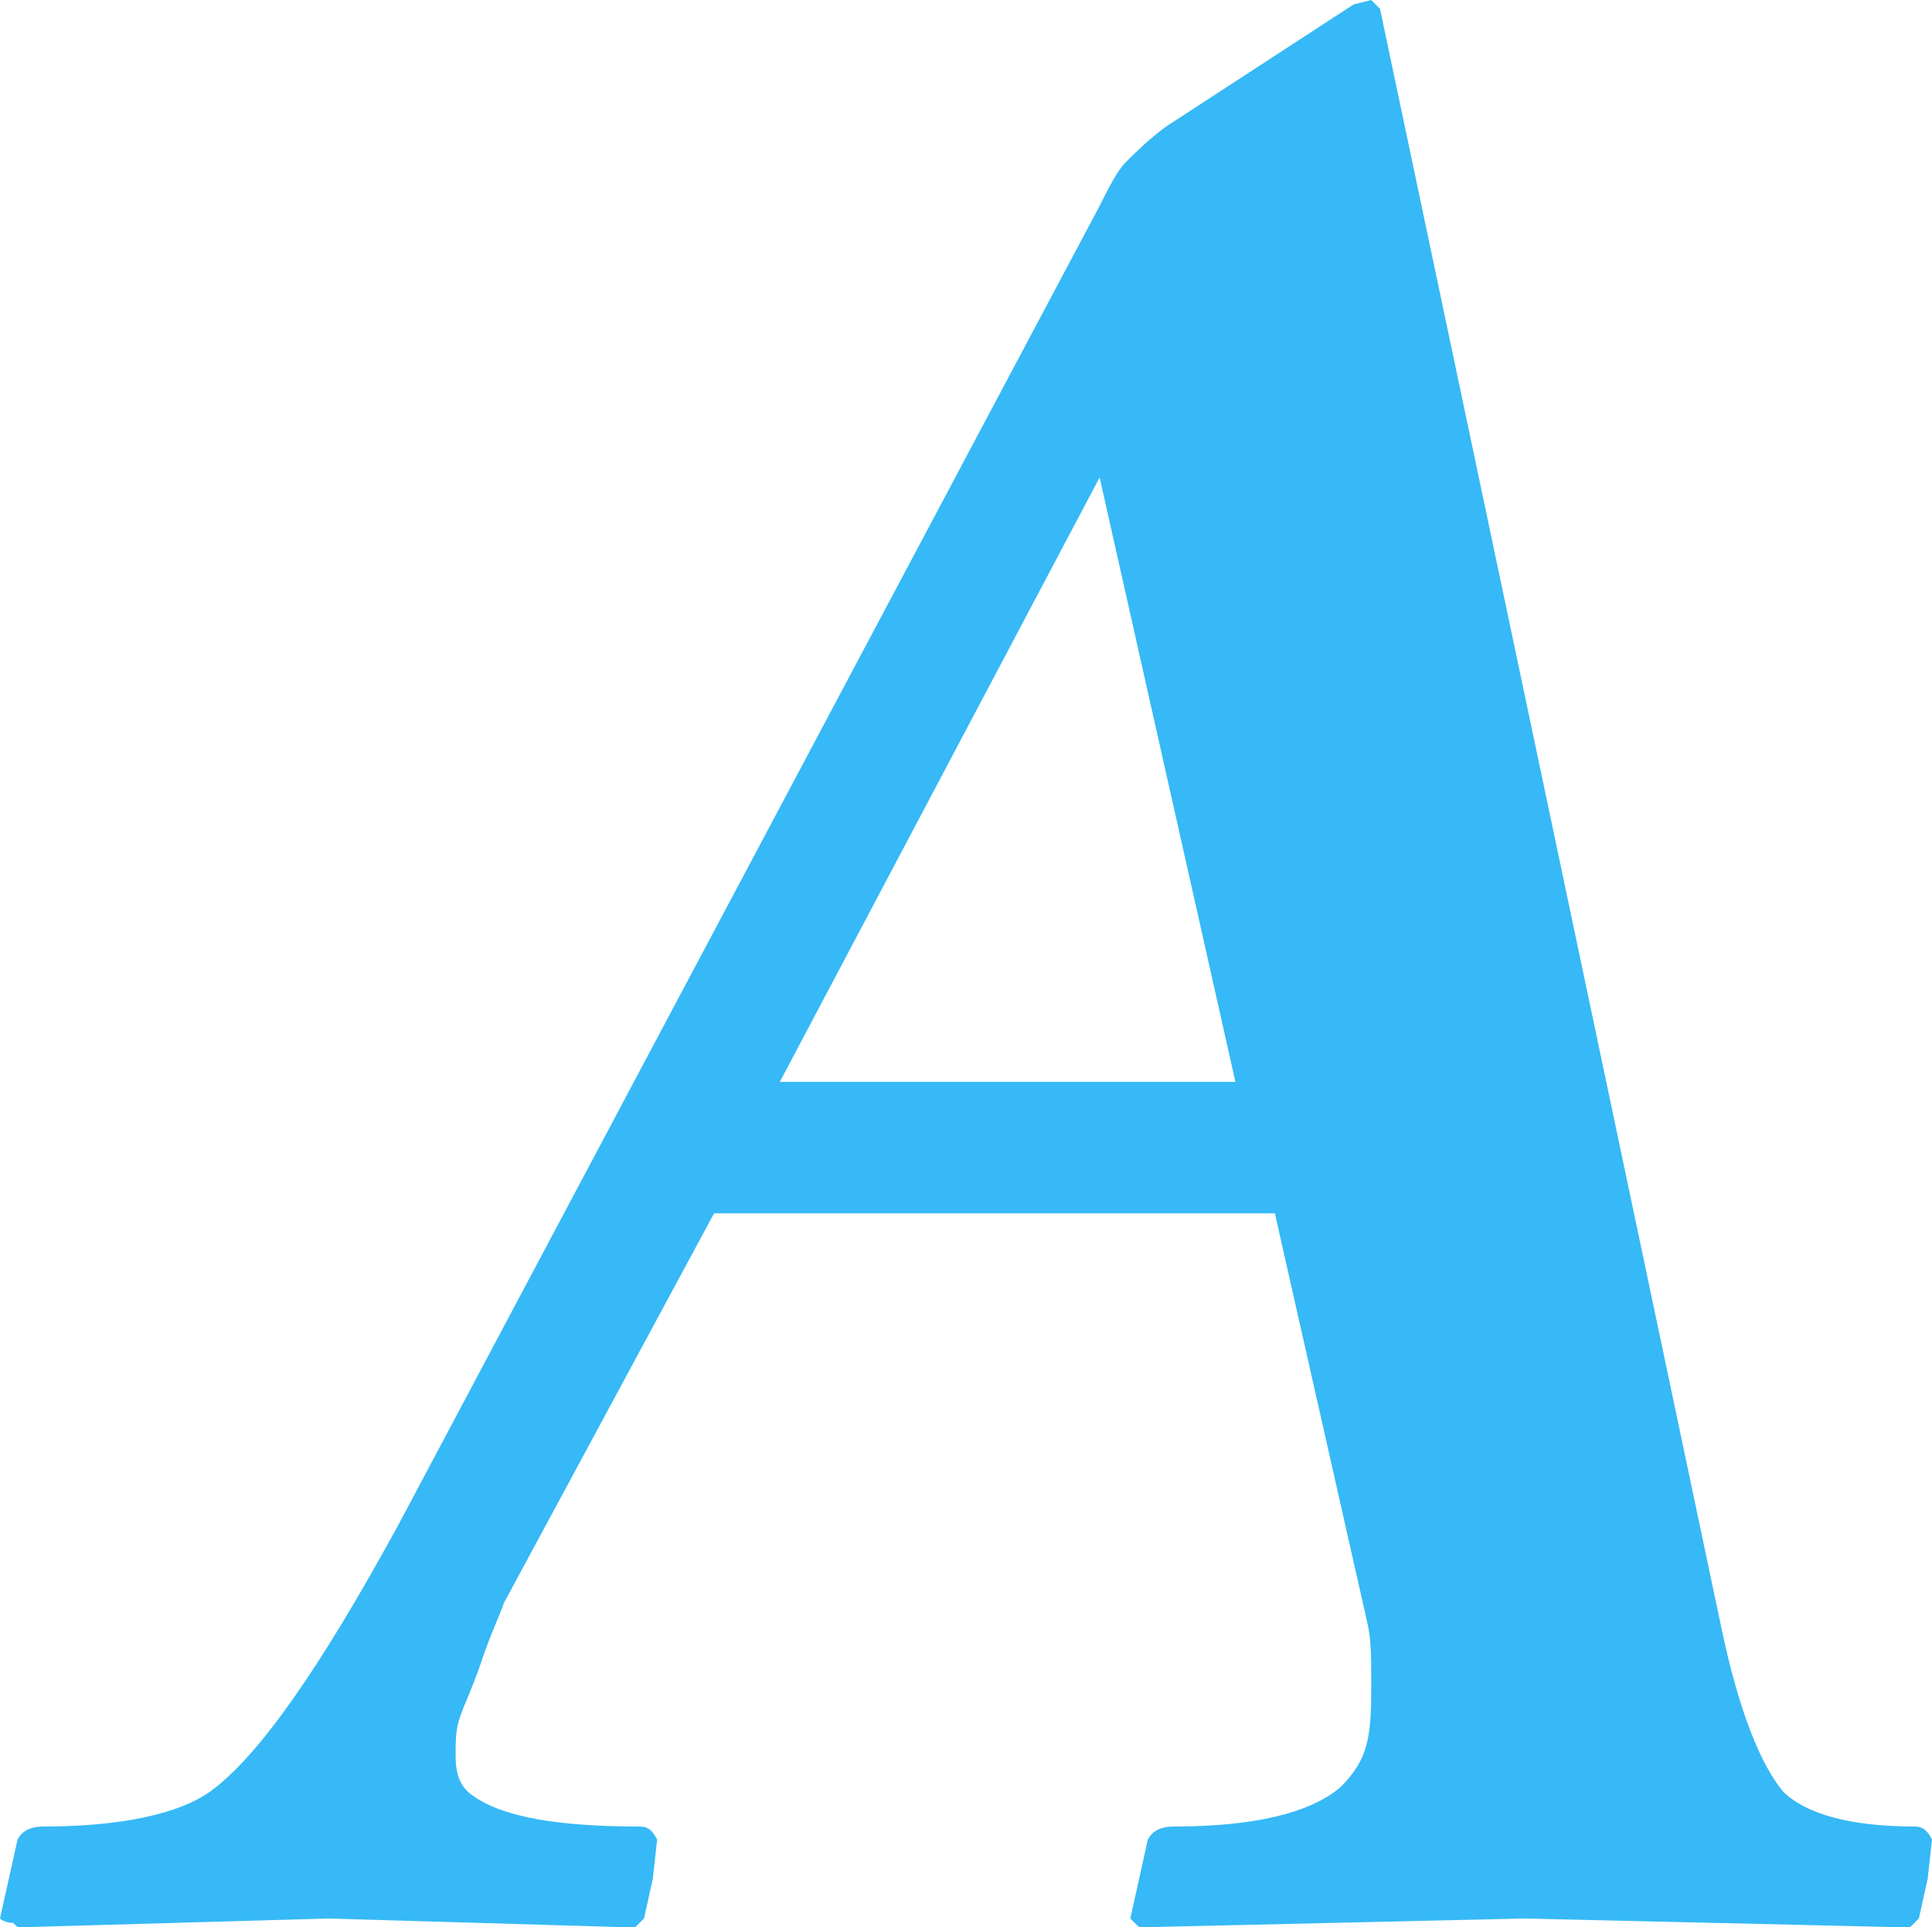<?xml version="1.0" encoding="utf-8"?>
<!-- Generator: Adobe Illustrator 19.1.0, SVG Export Plug-In . SVG Version: 6.00 Build 0)  -->
<svg version="1.1" id="Layer_1" xmlns="http://www.w3.org/2000/svg" xmlns:xlink="http://www.w3.org/1999/xlink" x="0px" y="0px"
	 width="44.1px" height="44px" viewBox="-283 375 44.1 44" style="enable-background:new -283 375 44.1 44;" xml:space="preserve">
<g>
	<path style="fill:#36B9F6;" d="M-239.3,416.7c0.2,0,0.3,0.1,0.4,0.3l-0.1,0.9l-0.2,0.9c-0.1,0.1-0.2,0.2-0.2,0.2
		c-0.1,0-0.1,0-0.2,0l-8.6-0.2l-8.7,0.2c-0.1,0-0.1,0-0.2-0.1s-0.1-0.1-0.1-0.1l0.2-0.9l0.2-0.9c0.1-0.2,0.3-0.3,0.6-0.3
		c1.8,0,3.1-0.3,3.8-0.9c0.3-0.3,0.5-0.6,0.6-1c0.1-0.4,0.1-0.9,0.1-1.4c0-0.6,0-1-0.1-1.4l-2.1-9.3h-12.8l-4.8,8.9
		c-0.1,0.3-0.3,0.7-0.5,1.3s-0.4,1-0.5,1.3c-0.1,0.3-0.1,0.5-0.1,0.9s0.1,0.7,0.4,0.9c0.7,0.5,2,0.7,3.8,0.7c0.2,0,0.3,0.1,0.4,0.3
		l-0.1,0.9l-0.2,0.9c-0.1,0.1-0.2,0.2-0.2,0.2c-0.1,0-0.1,0-0.2,0l-6.8-0.2l-7,0.2c-0.1,0-0.1,0-0.2-0.1c-0.2,0-0.3-0.1-0.3-0.1
		l0.2-0.9l0.2-0.9c0.1-0.2,0.3-0.3,0.6-0.3c1.8,0,3.1-0.3,3.8-0.8c1.1-0.8,2.5-2.8,4.3-6.1l16-30.1c0.2-0.4,0.4-0.8,0.6-1
		c0.2-0.2,0.5-0.5,0.9-0.8l4.3-2.8l0.4-0.1l0.2,0.2l7.8,37c0.4,1.9,0.9,3.1,1.4,3.7C-241.8,416.4-240.8,416.7-239.3,416.7z
		 M-254.8,399.7l-3.1-13.8l-7.3,13.8H-254.8z"/>
</g>
</svg>
